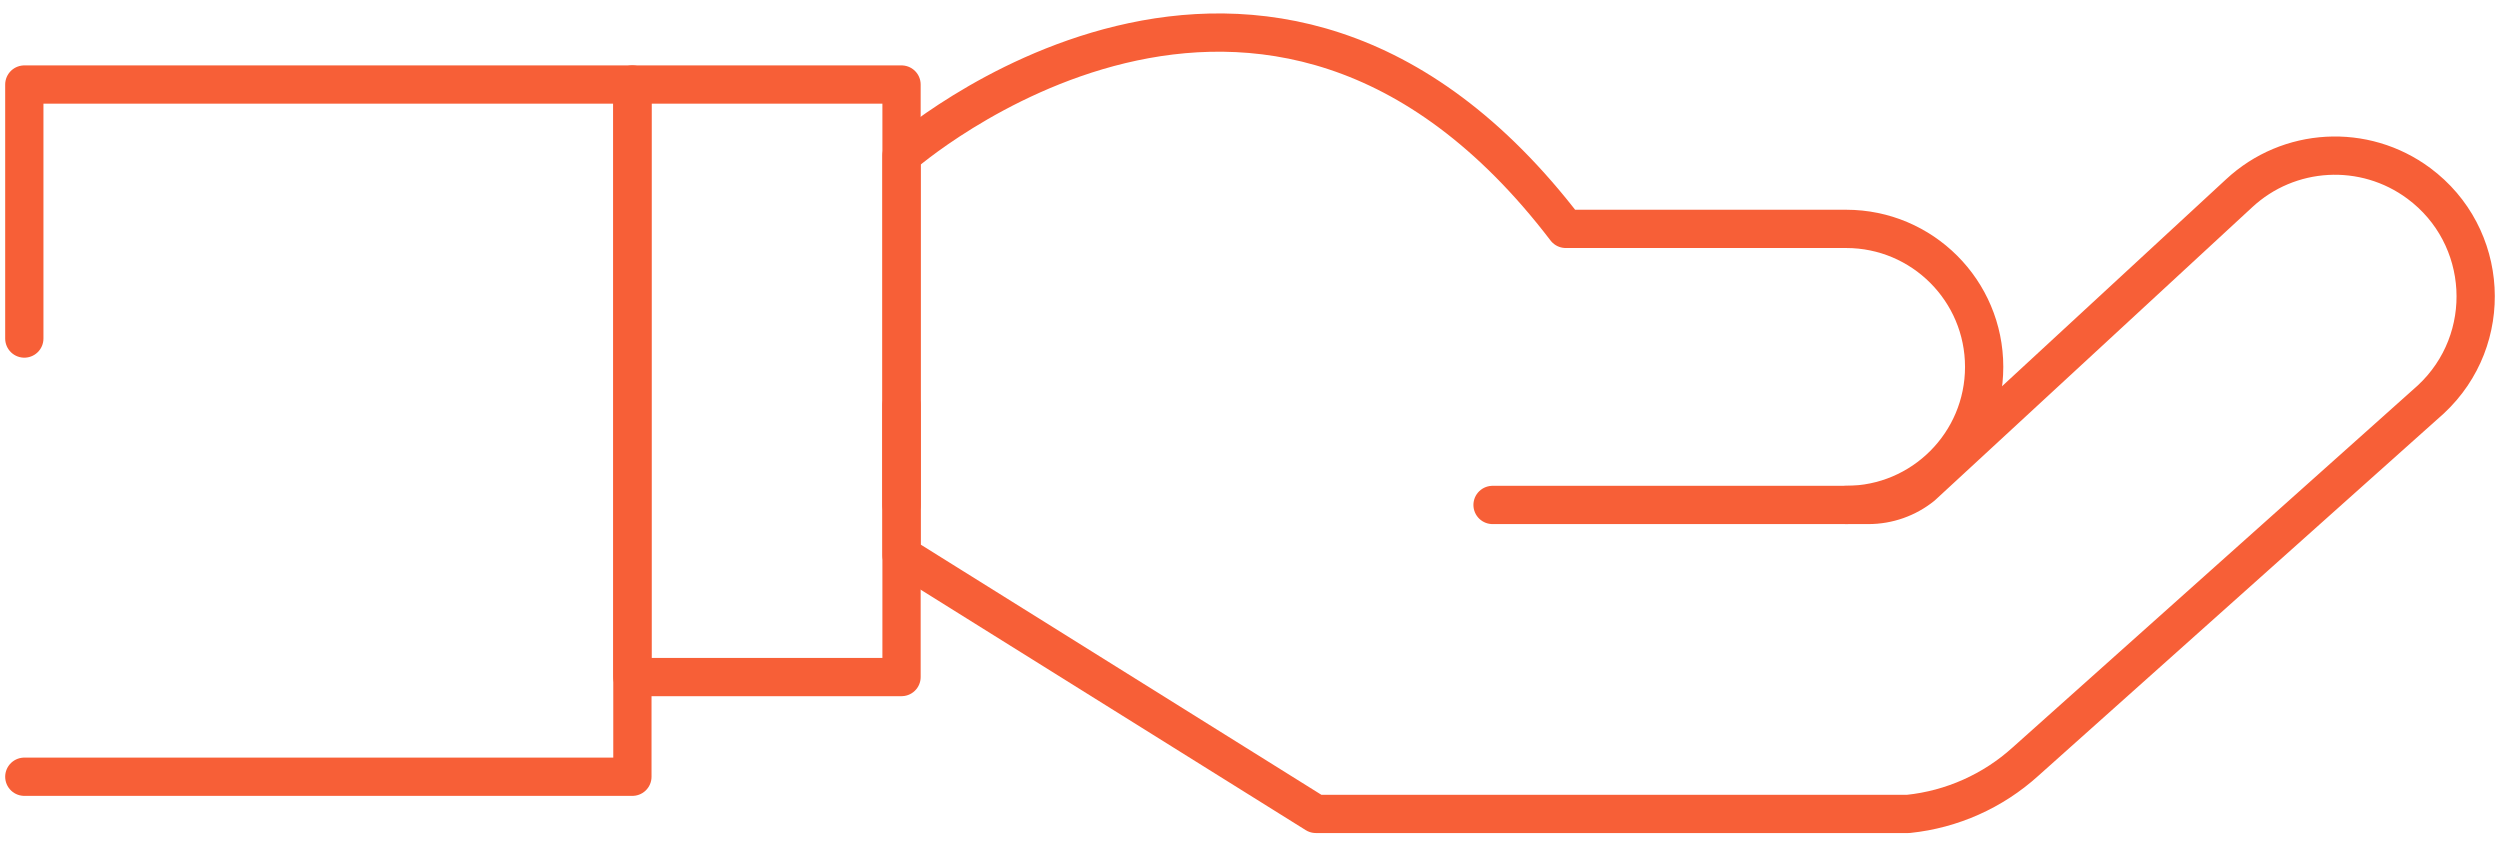 <svg xmlns="http://www.w3.org/2000/svg" fill="none" viewBox="0 0 98 33" height="33" width="98">
<path stroke-linejoin="round" stroke-linecap="round" stroke-miterlimit="10" stroke-width="1.5" stroke="#F75F37" d="M72.369 19.794C75.357 19.794 77.779 17.371 77.779 14.383C77.779 11.395 75.357 8.972 72.369 8.972H61.377C49.586 -6.468 35.34 6.1 35.34 6.1V19.794"></path>
<path stroke-linejoin="round" stroke-linecap="round" stroke-miterlimit="10" stroke-width="1.5" stroke="#F75F37" d="M35.34 15.885V21.763L51.582 31.905H74.809C76.516 31.727 78.123 31.01 79.396 29.858L95.289 15.657C97.813 13.307 97.586 9.242 94.817 7.187C92.68 5.602 89.717 5.767 87.77 7.58L75.349 19.053C74.752 19.533 74.01 19.794 73.244 19.794H58.508"></path>
<path stroke-linejoin="round" stroke-linecap="round" stroke-miterlimit="10" stroke-width="1.5" stroke="#F75F37" d="M35.34 26.54H24.789V3.314H35.34V26.54Z"></path>
<path stroke-linejoin="round" stroke-linecap="round" stroke-miterlimit="10" stroke-width="1.5" stroke="#F75F37" d="M0.953 13.271V3.314H24.79V30.448H0.953"></path>
</svg>
